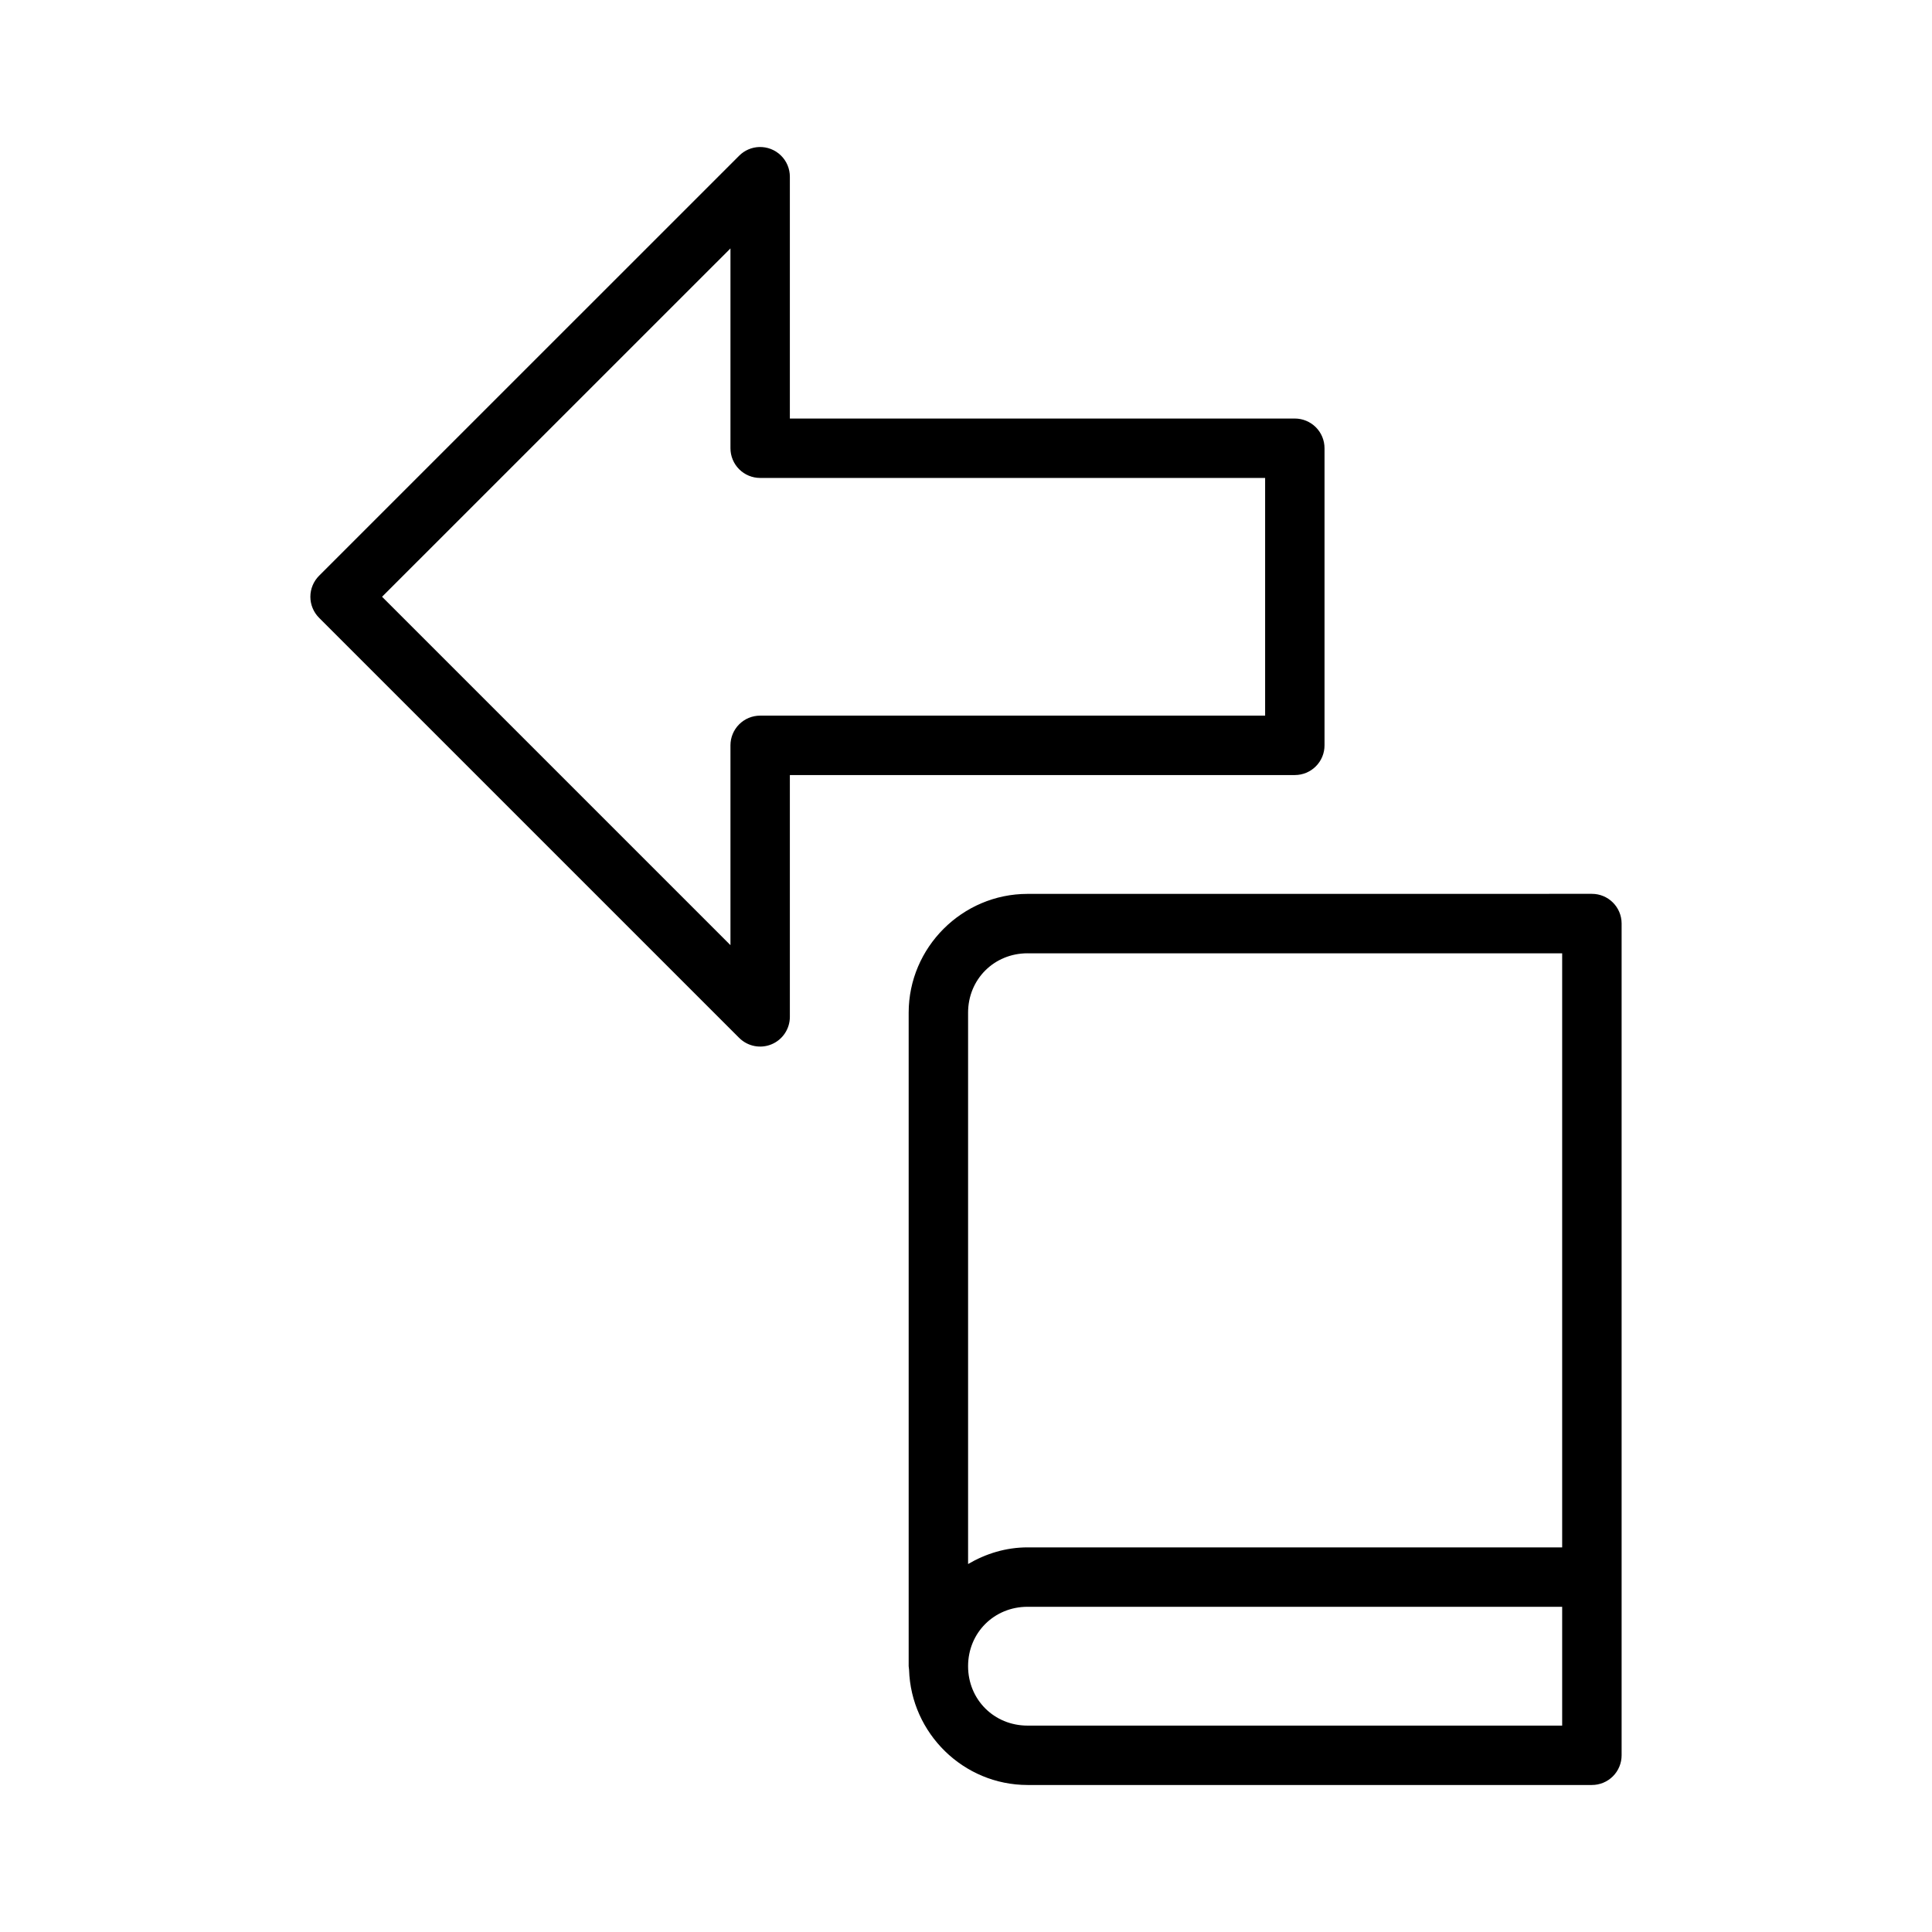 <?xml version="1.0" encoding="UTF-8"?>
<!-- Uploaded to: ICON Repo, www.svgrepo.com, Generator: ICON Repo Mixer Tools -->
<svg fill="#000000" width="800px" height="800px" version="1.1" viewBox="144 144 512 512" xmlns="http://www.w3.org/2000/svg">
 <g>
  <path d="m345.22 182.96c-2.008 0.059-3.918 0.883-5.336 2.305l-111.33 111.32c-1.473 1.477-2.305 3.477-2.305 5.566 0 2.086 0.832 4.09 2.305 5.566l111.33 111.33v-0.004c2.25 2.254 5.637 2.93 8.578 1.711s4.859-4.09 4.859-7.277v-64.082h133.82c2.09 0 4.09-0.828 5.566-2.305 1.477-1.477 2.309-3.481 2.305-5.566v-78.734c0.004-2.09-0.828-4.094-2.305-5.57-1.477-1.473-3.477-2.305-5.566-2.305h-133.82v-64.082c0.004-2.129-0.859-4.168-2.387-5.648-1.527-1.484-3.586-2.285-5.715-2.223zm-7.641 26.875v52.953c0 2.086 0.828 4.09 2.305 5.566 1.477 1.477 3.477 2.305 5.566 2.305h133.82v62.992h-133.82c-2.09 0-4.09 0.828-5.566 2.305-1.477 1.477-2.305 3.481-2.305 5.566v52.953l-92.328-92.328z"/>
  <path d="m416.31 380.89c-17.309 0-31.504 14.18-31.504 31.488v172.94 0.18 0.059c0 0.059 0.016 0.09 0.016 0.148 0.016 0.27 0.047 0.535 0.09 0.801 0.52 16.859 14.43 30.535 31.41 30.535h149.52c2.098 0.008 4.113-0.82 5.598-2.305s2.312-3.5 2.305-5.598v-220.42c-0.016-4.348-3.555-7.856-7.902-7.84zm0 15.746h141.68v157.44l-141.68-0.004c-5.758 0-11.098 1.68-15.758 4.414v-146.11c0-8.859 6.902-15.742 15.758-15.742zm0 173.18h141.68v31.488h-141.68c-8.859 0-15.758-6.887-15.758-15.742 0-8.855 6.902-15.746 15.758-15.746z"/>
 </g>
</svg>